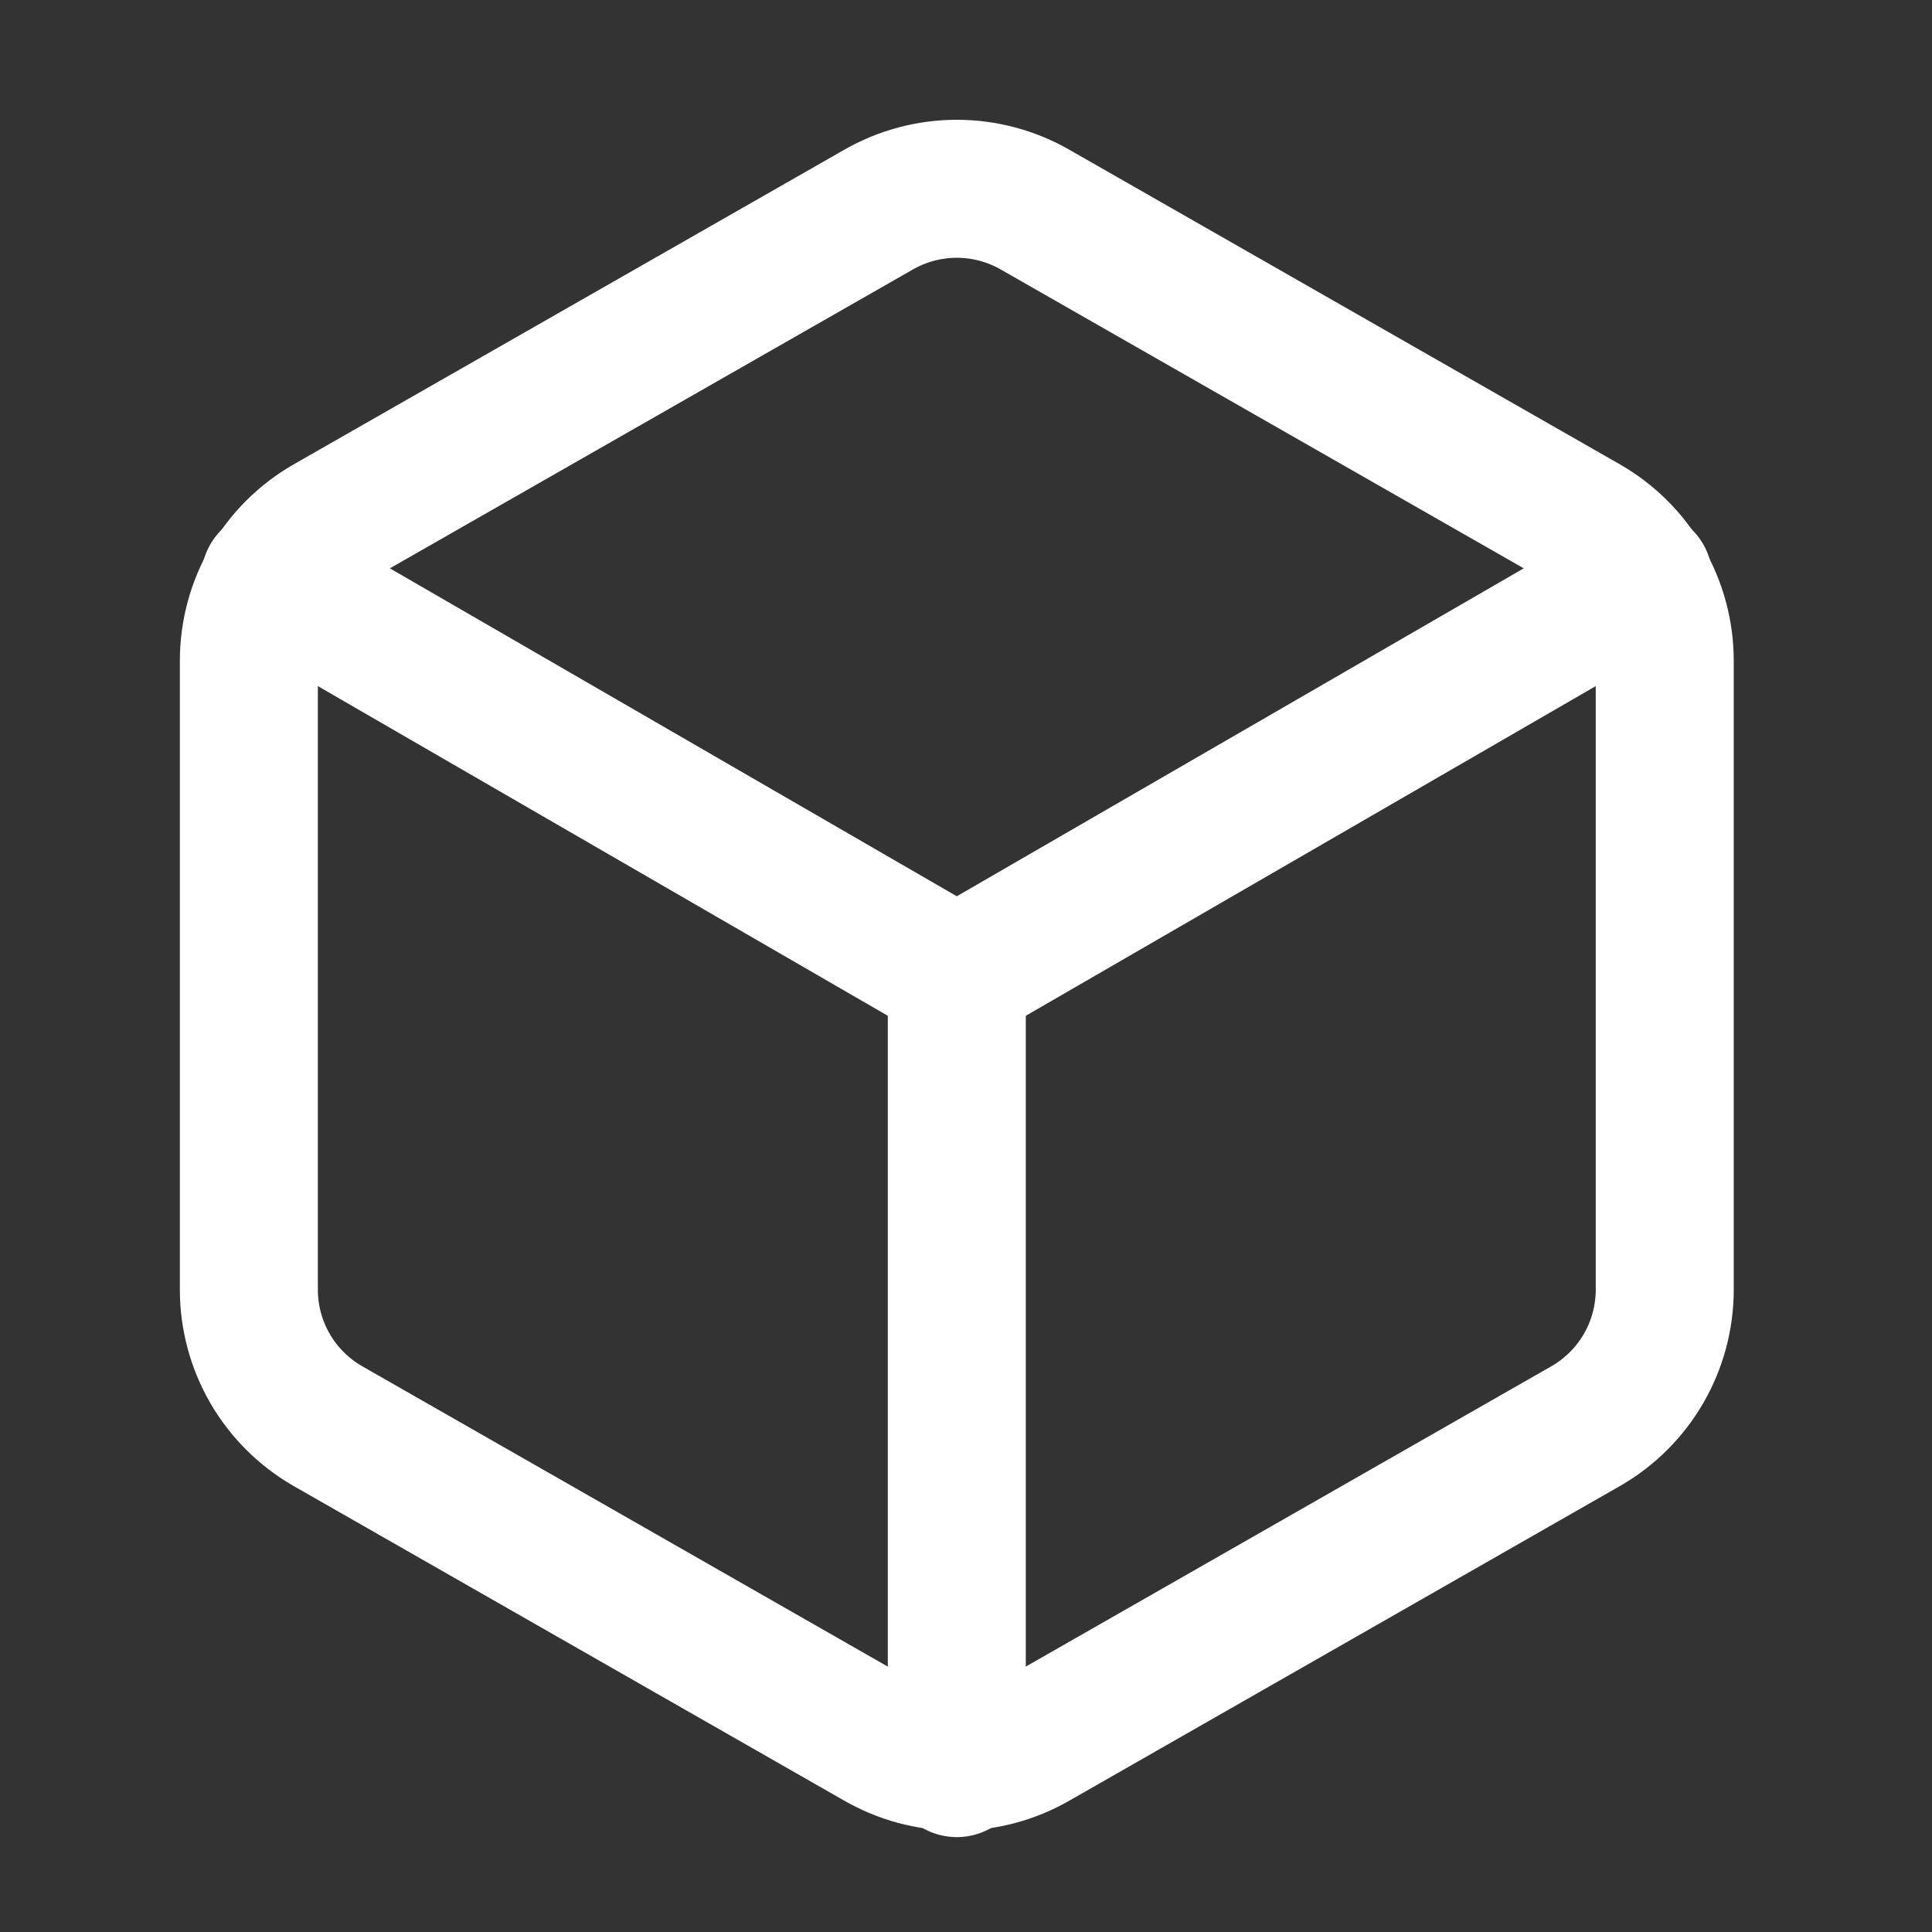 <?xml version="1.0" encoding="UTF-8"?> <svg xmlns="http://www.w3.org/2000/svg" width="42" height="42" viewBox="0 0 42 42" fill="none"><rect x="0" y="0" width="42" height="42" fill="#333333" stroke="none"/> <path d="M36.19 28.04V14.36C36.189 13.76 36.031 13.171 35.731 12.652C35.431 12.133 34.999 11.702 34.48 11.402L22.51 4.562C21.99 4.262 21.4 4.104 20.8 4.104C20.2 4.104 19.61 4.262 19.09 4.562L7.12 11.402C6.601 11.702 6.169 12.133 5.869 12.652C5.569 13.171 5.411 13.76 5.41 14.36V28.04C5.411 28.64 5.569 29.229 5.869 29.748C6.169 30.267 6.601 30.698 7.12 30.998L19.09 37.838C19.61 38.139 20.2 38.297 20.8 38.297C21.4 38.297 21.99 38.139 22.51 37.838L34.48 30.998C34.999 30.698 35.431 30.267 35.731 29.748C36.031 29.229 36.189 28.64 36.19 28.04Z" stroke="white" stroke-width="3" stroke-linecap="round" stroke-linejoin="round"></path> <path d="M5.872 12.582L20.8 21.217L35.728 12.582" stroke="white" stroke-width="3" stroke-linecap="round" stroke-linejoin="round"></path> <path d="M20.8 38.437V21.2" stroke="white" stroke-width="3" stroke-linecap="round" stroke-linejoin="round"></path> </svg> 